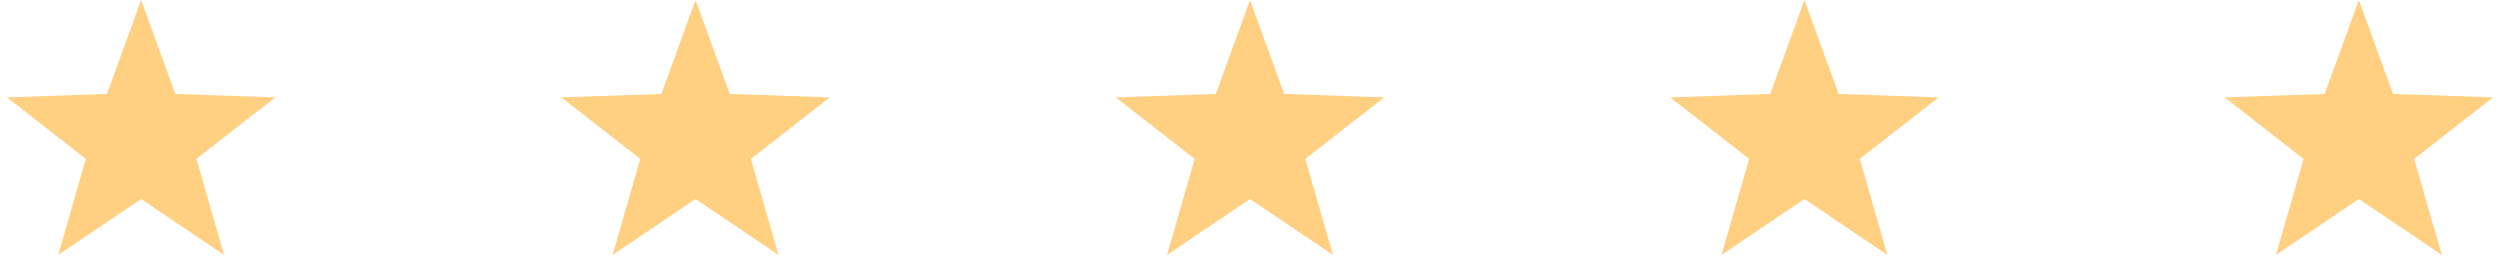 <?xml version="1.0" encoding="UTF-8"?> <svg xmlns="http://www.w3.org/2000/svg" xmlns:xlink="http://www.w3.org/1999/xlink" width="204px" height="21px" viewBox="0 0 204 21" version="1.1"><title>Group 3</title><desc>Created with Sketch.</desc><g id="Current" stroke="none" stroke-width="1" fill="none" fill-rule="evenodd"><g id="1-Home" transform="translate(-813, -2321)" fill="#FFD082"><g id="Group-13" transform="translate(19, 2185)"><g id="Group-3" transform="translate(794, 136)"><polygon id="Star" points="11.516 16.239 4.747 20.804 7.003 12.964 0.564 7.946 8.727 7.666 11.516 0 14.306 7.666 22.469 7.946 16.03 12.964 18.285 20.804"></polygon><polygon id="Star-Copy" points="56.758 16.239 49.989 20.804 52.245 12.964 45.806 7.946 53.969 7.666 56.758 0 59.548 7.666 67.711 7.946 61.272 12.964 63.527 20.804"></polygon><polygon id="Star-Copy-2" points="102 16.239 95.231 20.804 97.487 12.964 91.048 7.946 99.211 7.666 102 0 104.789 7.666 112.952 7.946 106.513 12.964 108.769 20.804"></polygon><polygon id="Star-Copy-3" points="147.242 16.239 140.473 20.804 142.728 12.964 136.289 7.946 144.452 7.666 147.242 0 150.031 7.666 158.194 7.946 151.755 12.964 154.011 20.804"></polygon><polygon id="Star-Copy-4" points="192.484 16.239 185.715 20.804 187.97 12.964 181.531 7.946 189.694 7.666 192.484 0 195.273 7.666 203.436 7.946 196.997 12.964 199.253 20.804"></polygon></g></g></g></g></svg> 